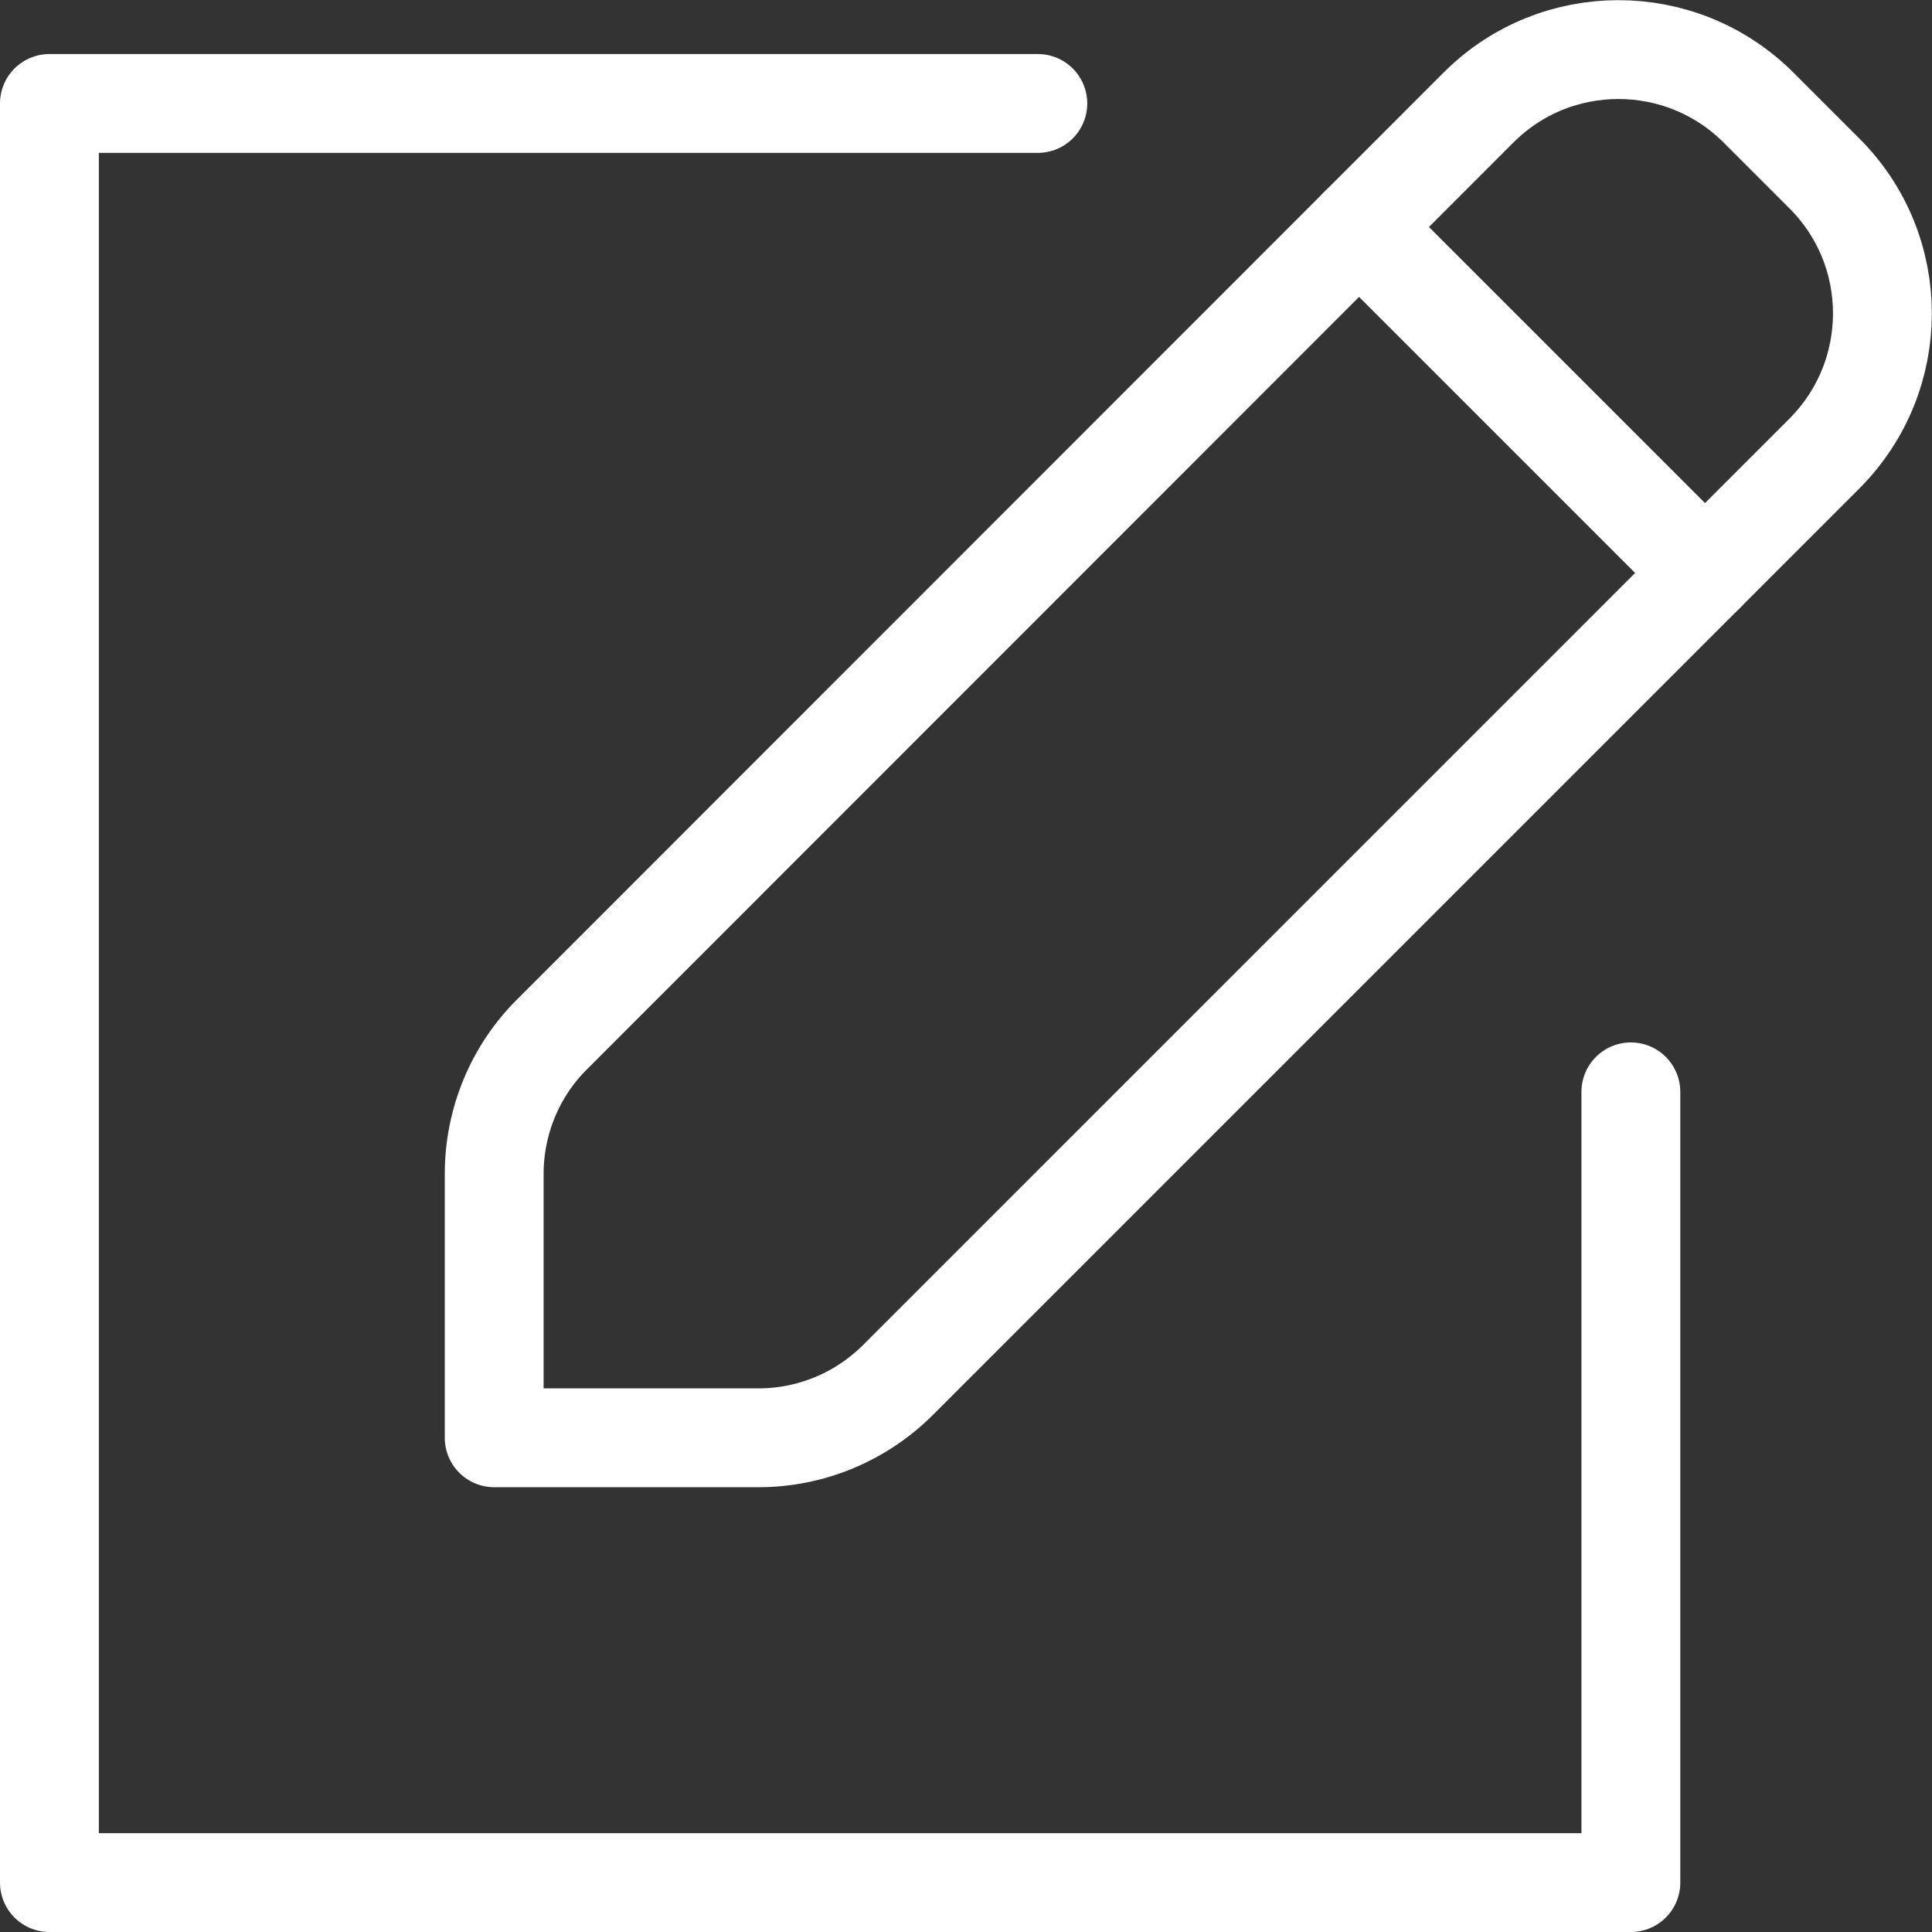 <?xml version="1.0" encoding="UTF-8"?><svg id="_イヤー_2" xmlns="http://www.w3.org/2000/svg" viewBox="0 0 58.64 58.64"><rect x="0" y="0" width="58.64" height="58.64" fill="#333333" stroke="none"/><defs><style>.cls-1{fill:none;stroke:#fff;stroke-linecap:round;stroke-linejoin:round;stroke-width:3px;}</style></defs><g id="_集要項_詳細"><g><path class="cls-1" d="M49.5,33.14v24H1.5V3.14H31.5"/><path class="cls-1" d="M44.88,3.26c2.34-2.34,6.14-2.34,8.49,0l2.01,2.01c2.34,2.34,2.34,6.14,0,8.49l-28.12,28.12c-1.13,1.13-2.65,1.76-4.24,1.76H15v-8.01c0-1.59,.63-3.12,1.76-4.24L44.88,3.26Z"/><path class="cls-1" d="M41.25,6.89l10.5,10.5"/></g></g></svg>